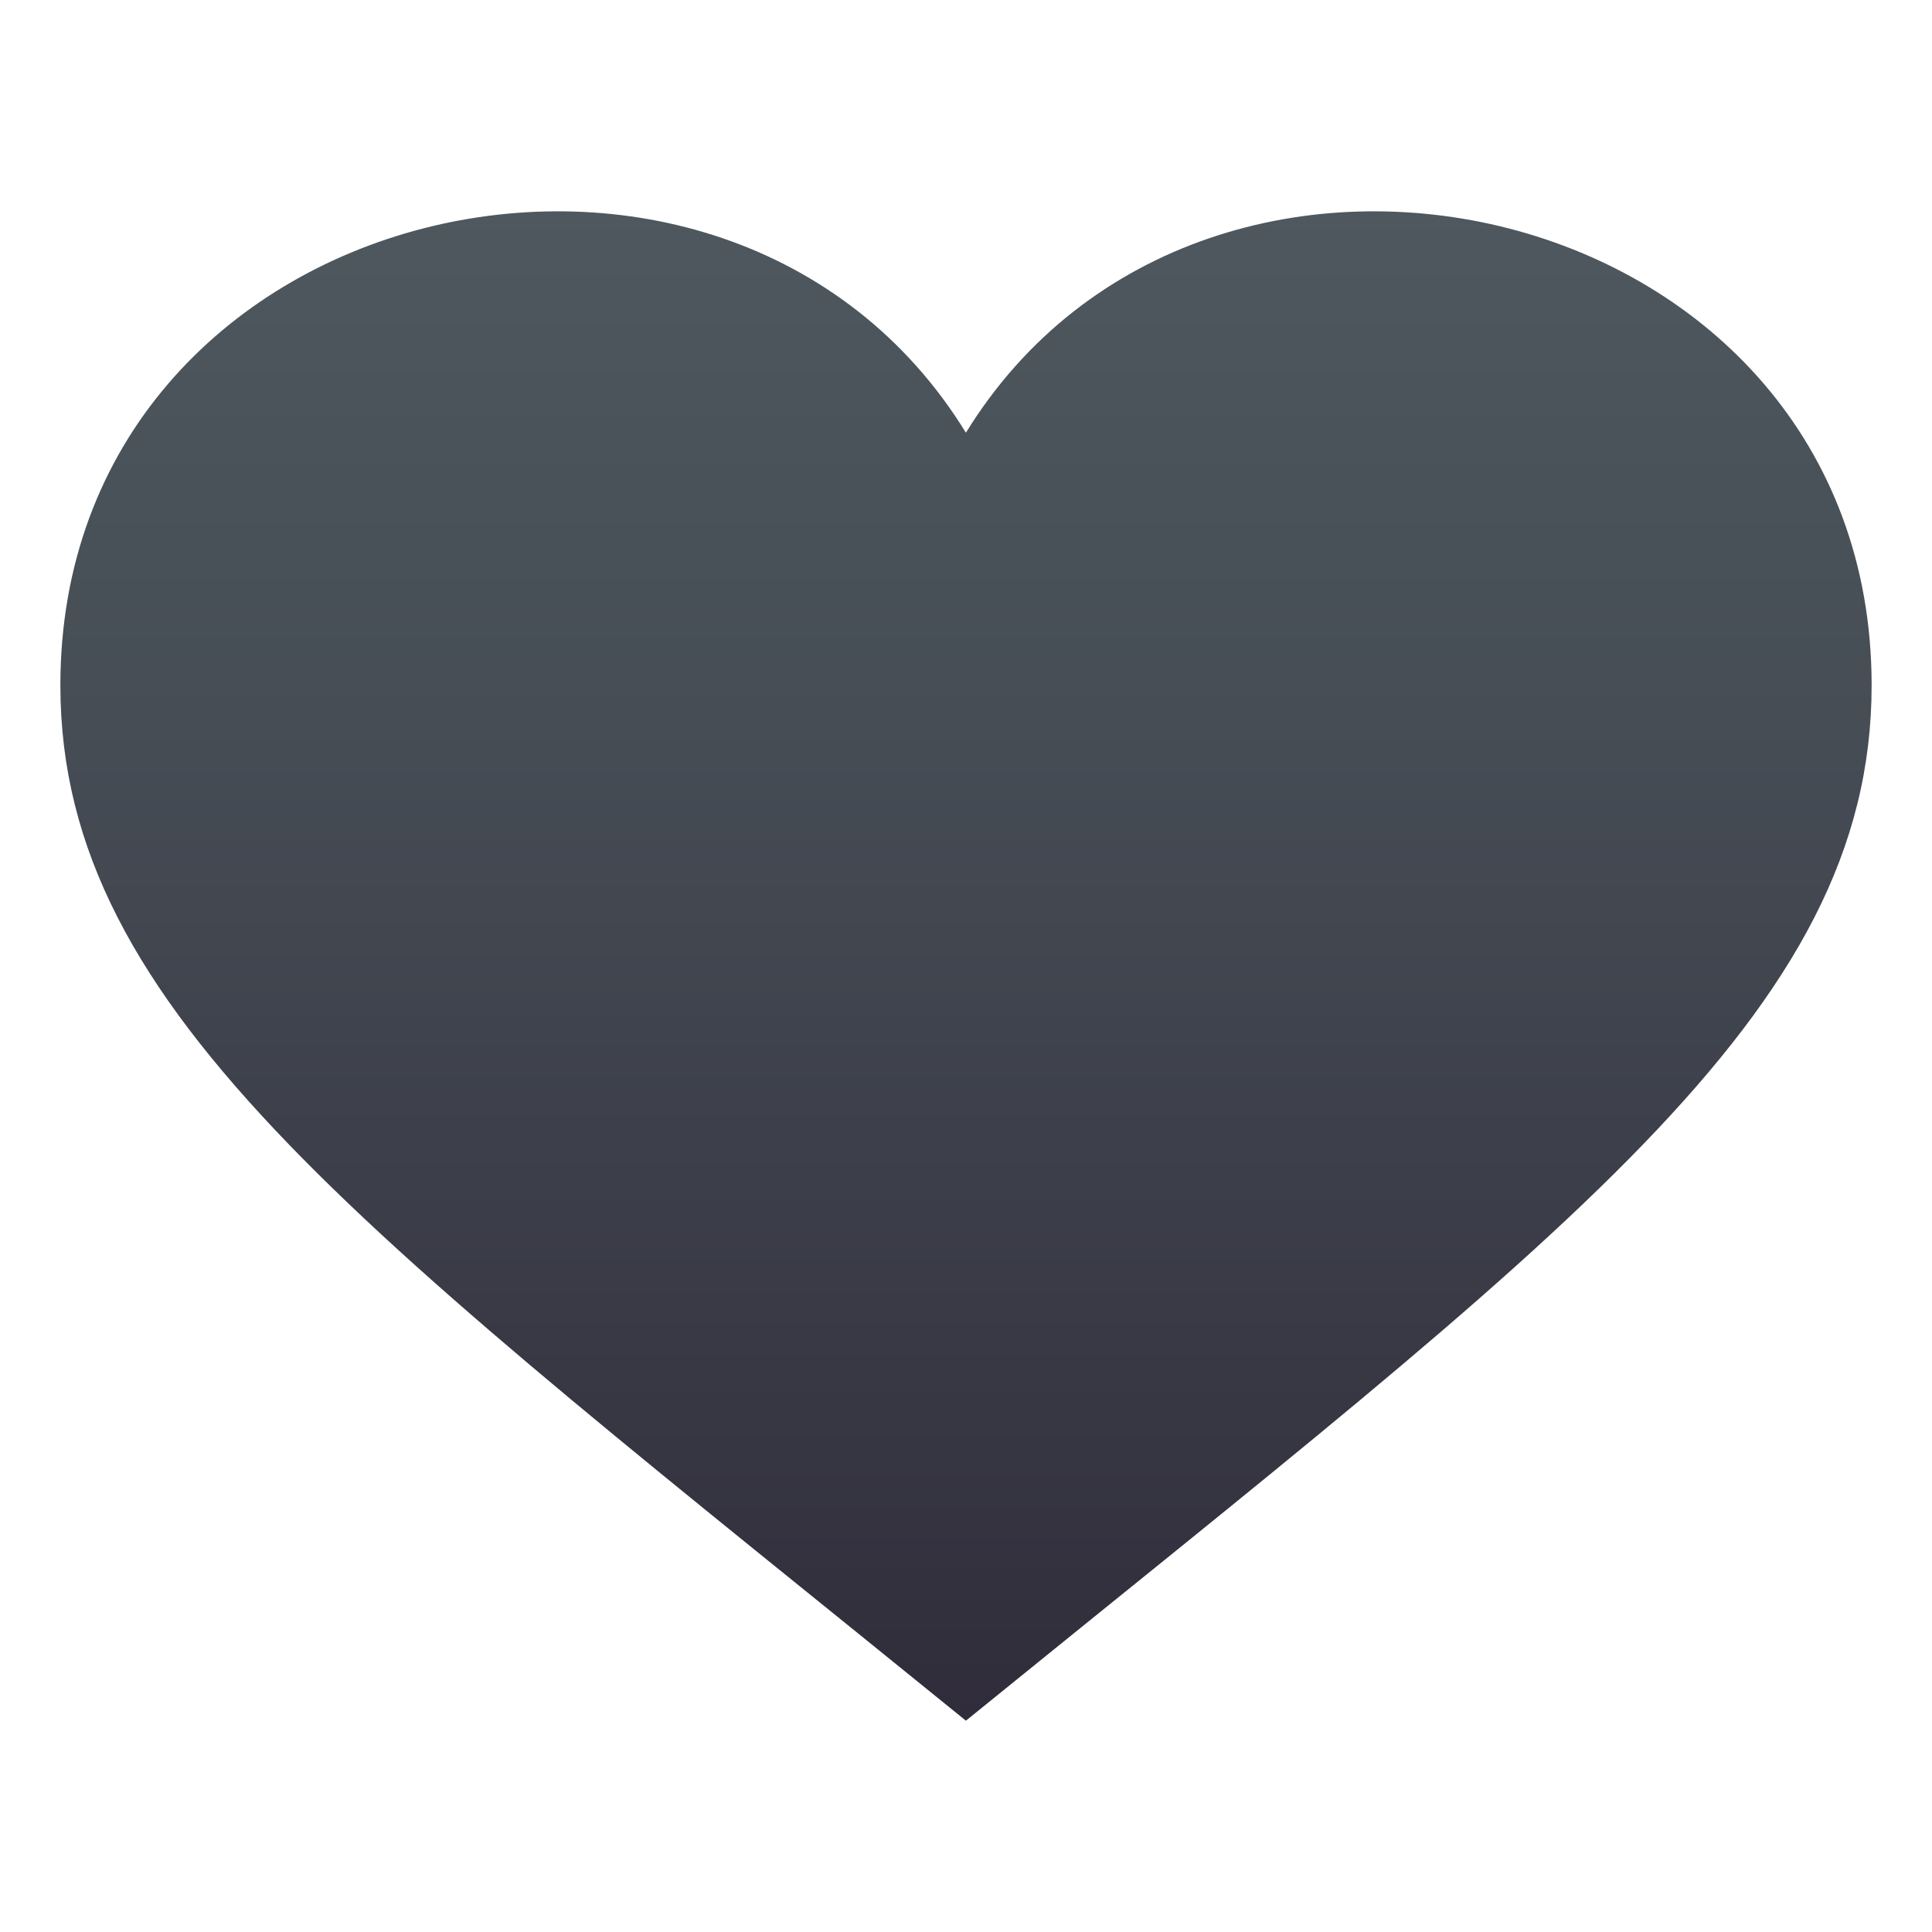 <?xml version="1.0" encoding="utf-8"?>
<!-- Generator: Adobe Illustrator 15.0.0, SVG Export Plug-In . SVG Version: 6.00 Build 0)  -->
<!DOCTYPE svg PUBLIC "-//W3C//DTD SVG 1.1//EN" "http://www.w3.org/Graphics/SVG/1.1/DTD/svg11.dtd">
<svg version="1.1" id="Layer_1" xmlns:x="http://ns.adobe.com/Extensibility/1.0/" xmlns:i="http://ns.adobe.com/AdobeIllustrator/10.0/" xmlns:graph="http://ns.adobe.com/Graphs/1.0/"
	 xmlns="http://www.w3.org/2000/svg" xmlns:xlink="http://www.w3.org/1999/xlink" xmlns:a="http://ns.adobe.com/AdobeSVGViewerExtensions/3.0/"
	 x="0px" y="0px" width="64px" height="64px" viewBox="0 0 64 64" enable-background="new 0 0 64 64" xml:space="preserve">
<linearGradient id="SVGID_1_" gradientUnits="userSpaceOnUse" x1="-486.676" y1="-403.593" x2="-486.676" y2="-421.659" gradientTransform="matrix(2.906 0 0 2.768 1446.185 1173.944)">
	<stop  offset="0" style="stop-color:#302C3B"/>
	<stop  offset="0.046" style="stop-color:#322F3D"/>
	<stop  offset="0.656" style="stop-color:#464D55"/>
	<stop  offset="1" style="stop-color:#4E585E"/>
	<a:midPointStop  offset="0" style="stop-color:#302C3B"/>
	<a:midPointStop  offset="0.42" style="stop-color:#302C3B"/>
	<a:midPointStop  offset="1" style="stop-color:#4E585E"/>
</linearGradient>
<path fill="url(#SVGID_1_)" d="M31.997,14.334C24.034,1.392,2,6.446,2,22.701C2,33.604,12.163,40.9,31.997,57
	C51.831,40.9,62,33.604,62,22.701C62,6.446,39.963,1.392,31.997,14.334z"/>
</svg>
